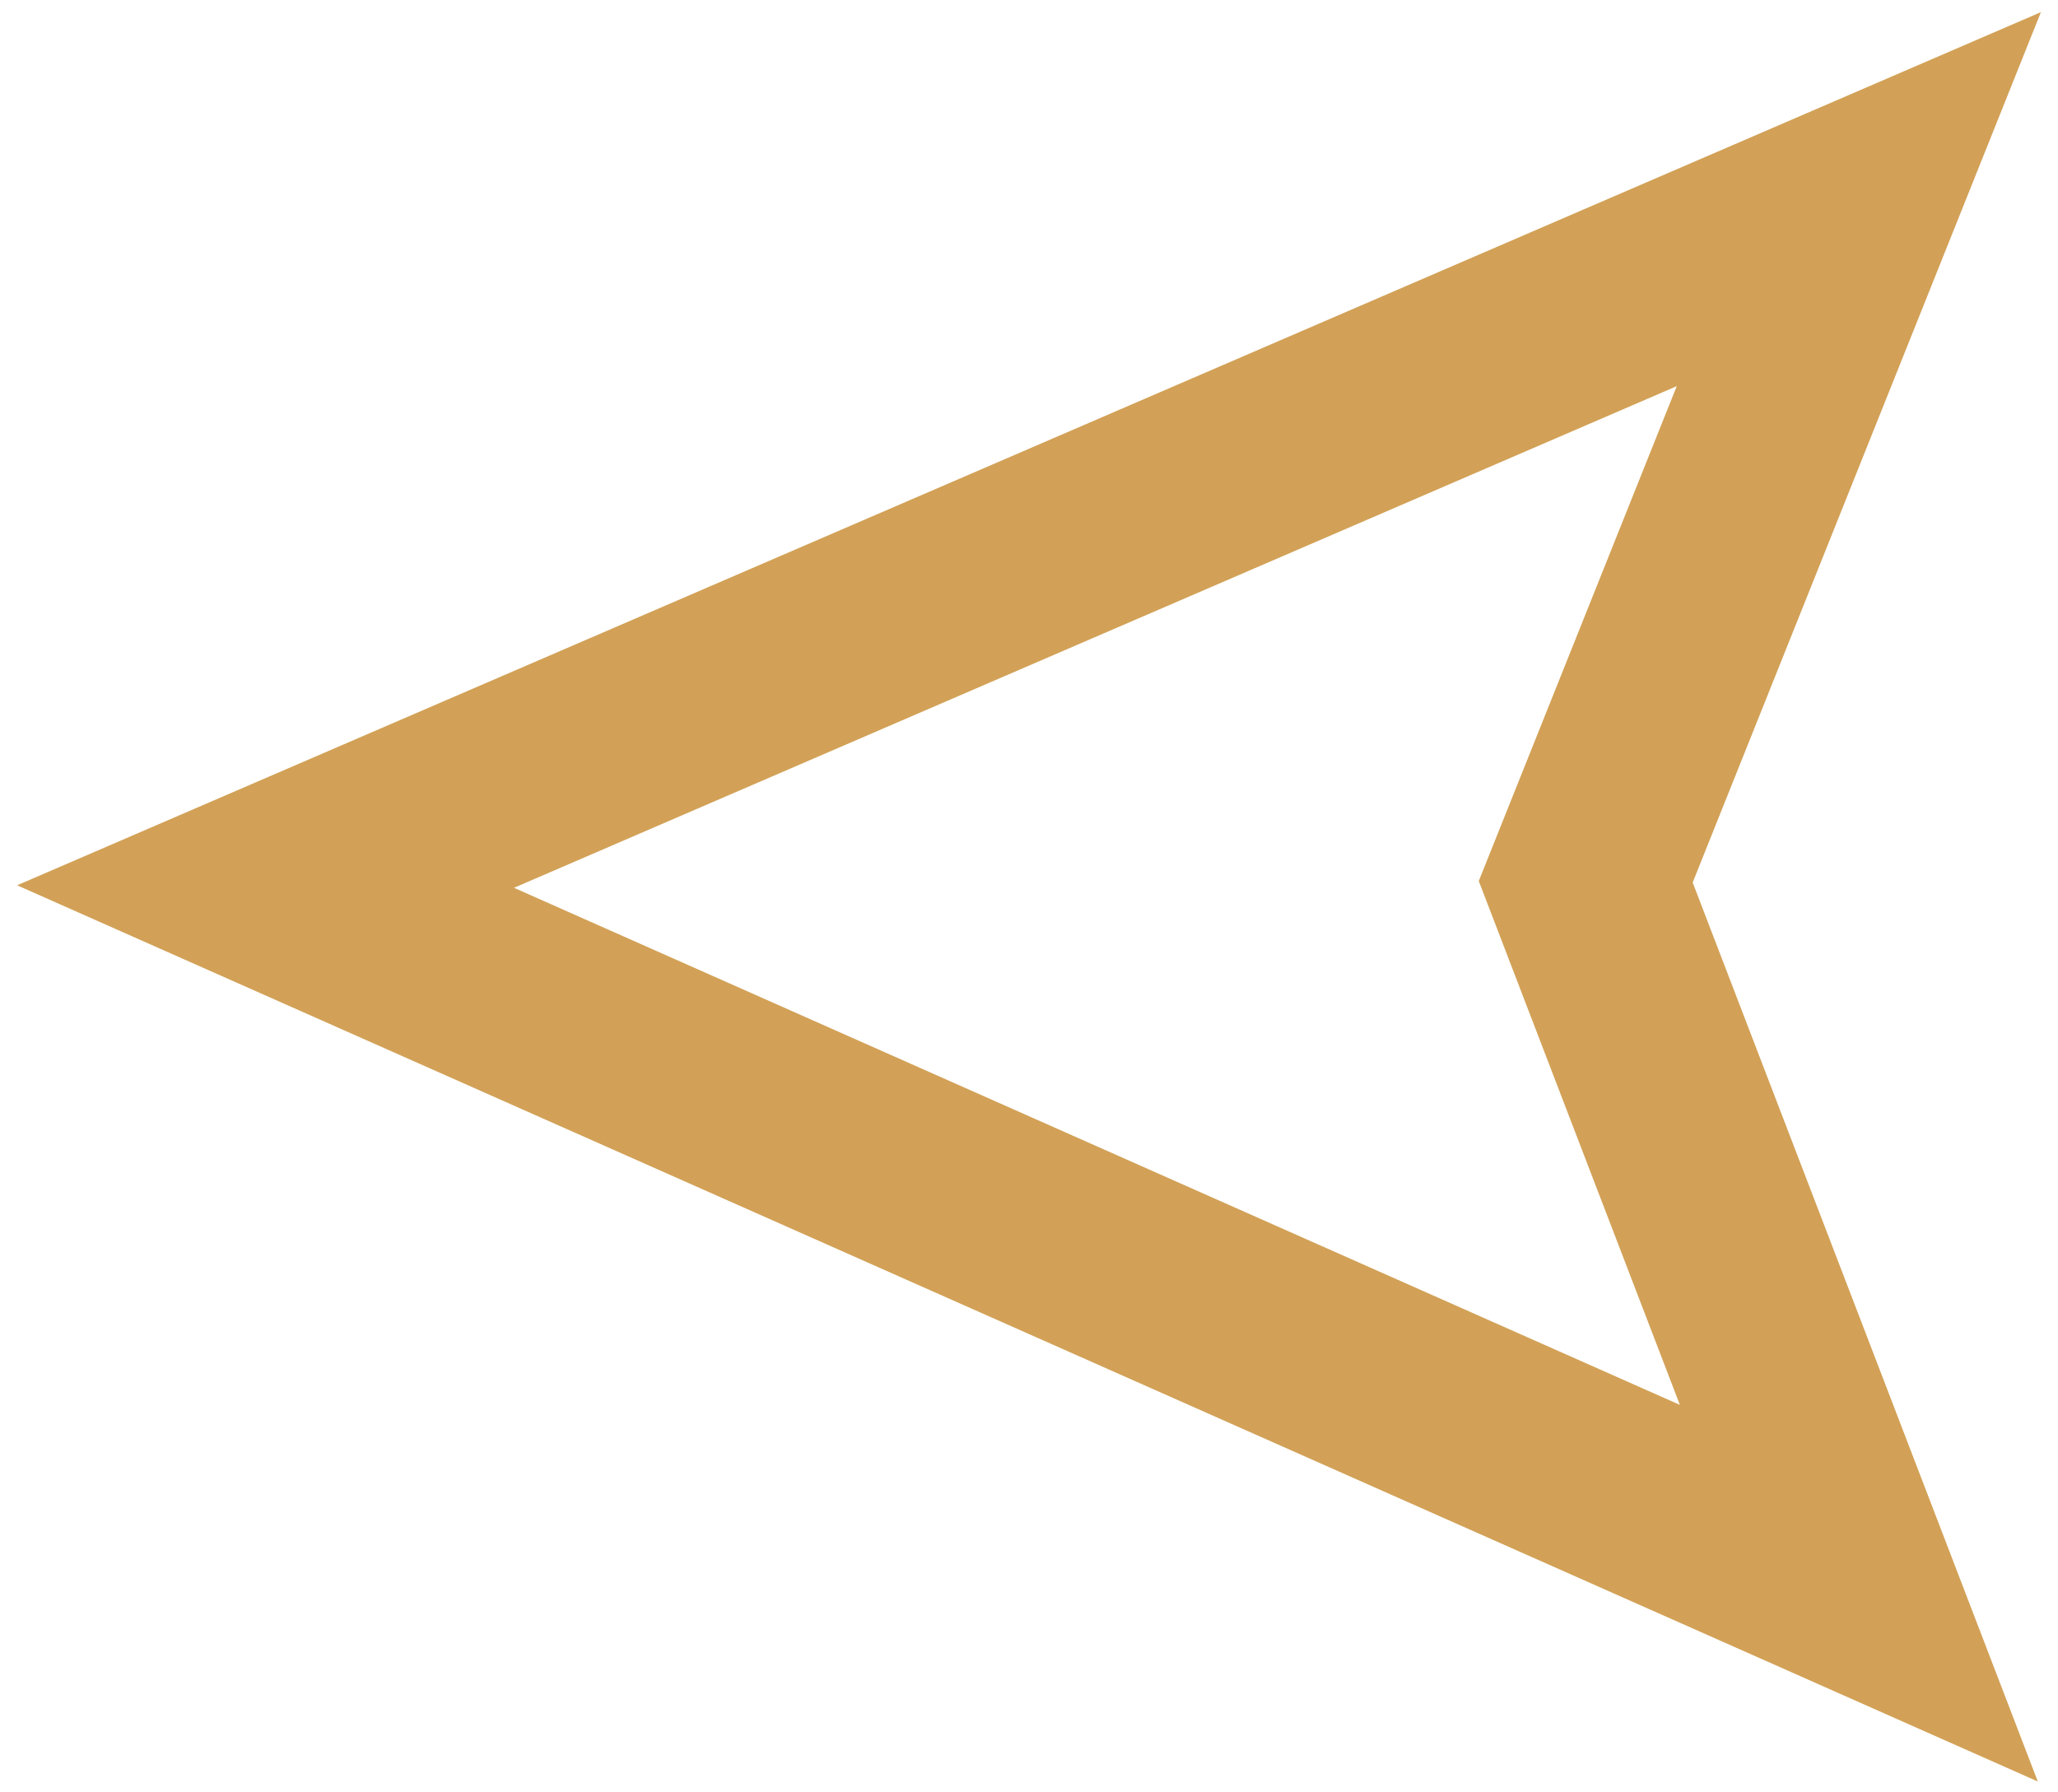 <svg width="31" height="27" viewBox="0 0 31 27" fill="none" xmlns="http://www.w3.org/2000/svg">
<path d="M28 3L4 13.355L28 24L23.886 13.283L28 3Z" stroke="#D2A157" stroke-width="3" stroke-miterlimit="10"/>
</svg>
